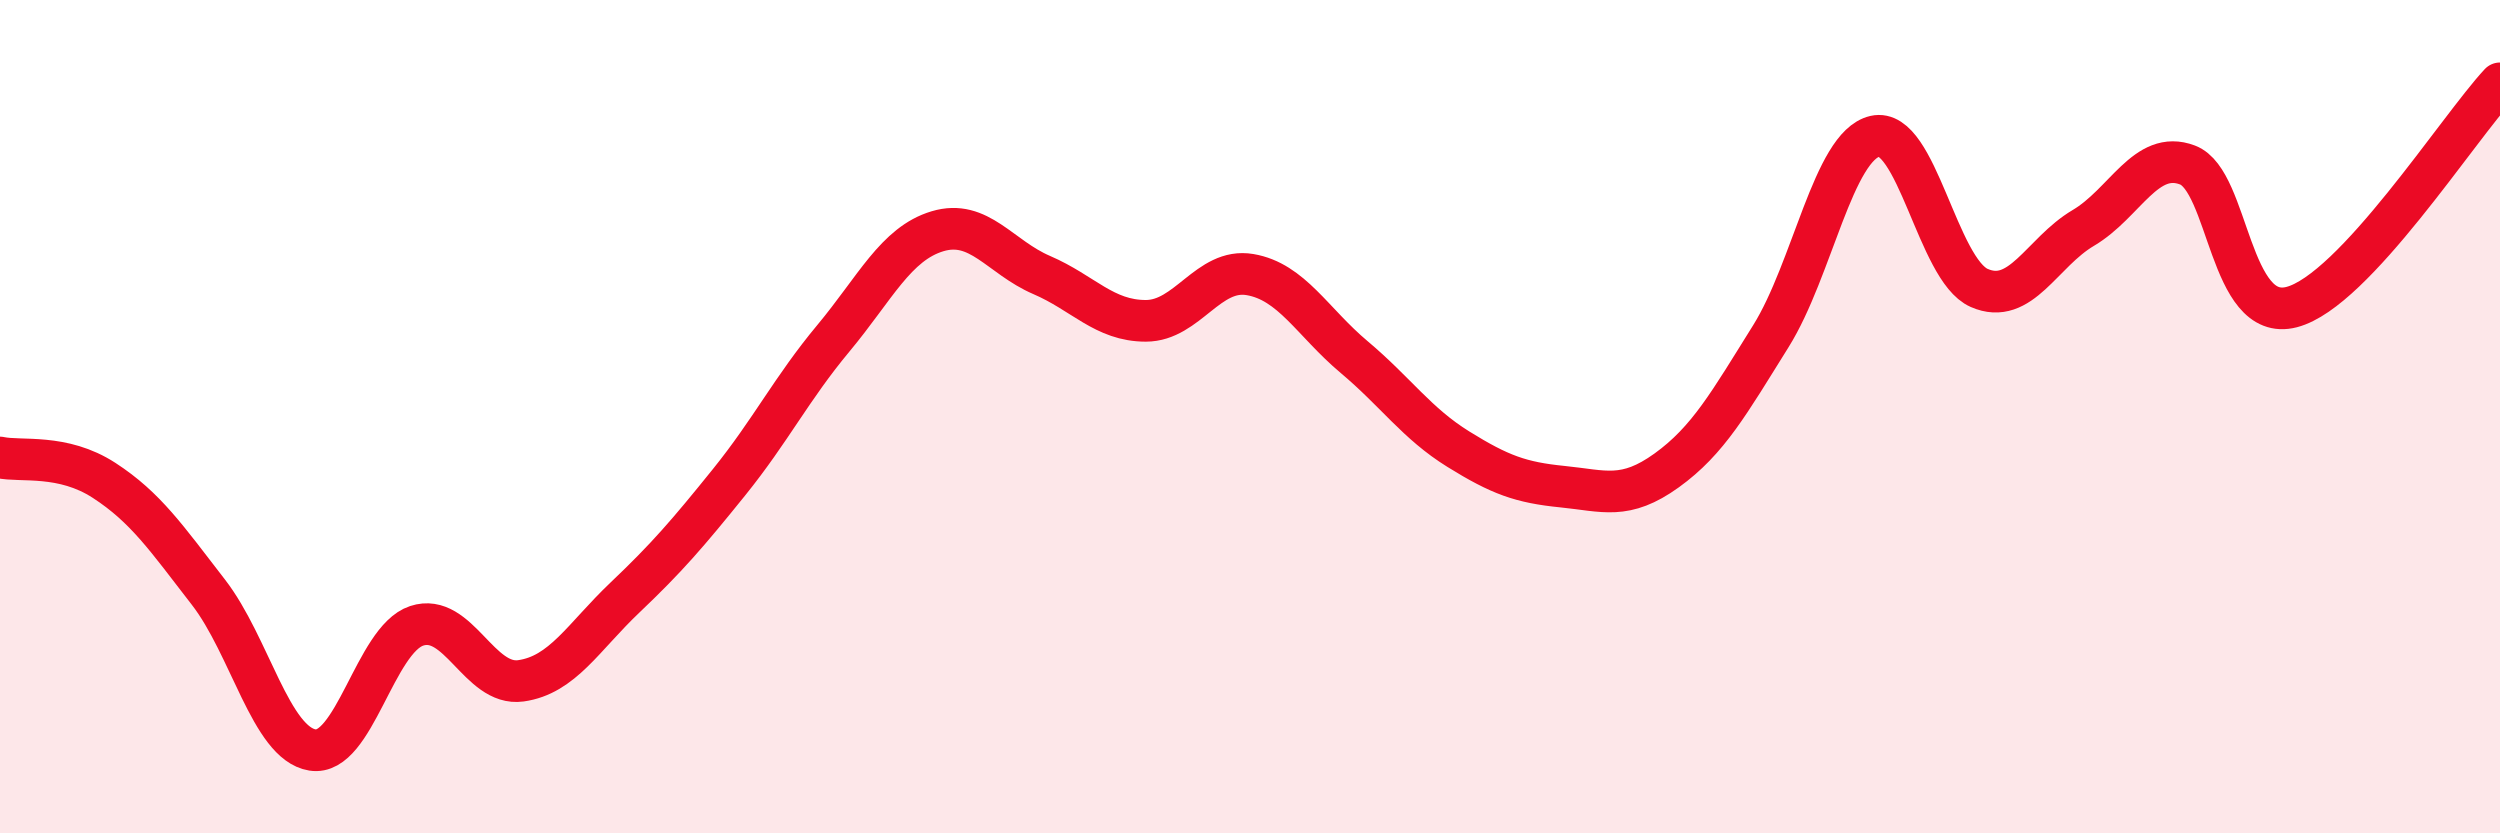 
    <svg width="60" height="20" viewBox="0 0 60 20" xmlns="http://www.w3.org/2000/svg">
      <path
        d="M 0,10.98 C 0.5,11.09 1.5,10.88 2.5,11.53 C 3.5,12.18 4,12.92 5,14.21 C 6,15.5 6.5,17.84 7.5,18 C 8.5,18.16 9,15.35 10,15.02 C 11,14.69 11.5,16.48 12.5,16.34 C 13.5,16.2 14,15.29 15,14.34 C 16,13.39 16.5,12.81 17.5,11.57 C 18.5,10.33 19,9.32 20,8.12 C 21,6.92 21.5,5.85 22.5,5.55 C 23.5,5.25 24,6.17 25,6.6 C 26,7.03 26.5,7.7 27.5,7.7 C 28.5,7.7 29,6.42 30,6.59 C 31,6.76 31.5,7.73 32.5,8.57 C 33.5,9.41 34,10.16 35,10.78 C 36,11.4 36.5,11.58 37.5,11.68 C 38.5,11.78 39,12.01 40,11.29 C 41,10.57 41.5,9.67 42.5,8.07 C 43.5,6.47 44,3.5 45,3.27 C 46,3.04 46.5,6.47 47.5,6.91 C 48.5,7.35 49,6.06 50,5.47 C 51,4.88 51.5,3.58 52.5,3.96 C 53.5,4.34 53.5,7.76 55,7.37 C 56.5,6.98 59,3.07 60,2L60 20L0 20Z"
        fill="#EB0A25"
        opacity="0.1"
        stroke-linecap="round"
        stroke-linejoin="round"
      />
      <path
        d="M 0,10.98 C 0.5,11.09 1.5,10.88 2.5,11.53 C 3.5,12.18 4,12.92 5,14.21 C 6,15.5 6.5,17.84 7.5,18 C 8.5,18.16 9,15.35 10,15.02 C 11,14.69 11.5,16.48 12.5,16.34 C 13.5,16.2 14,15.29 15,14.34 C 16,13.39 16.5,12.81 17.5,11.57 C 18.5,10.33 19,9.32 20,8.12 C 21,6.92 21.5,5.85 22.5,5.55 C 23.5,5.25 24,6.17 25,6.6 C 26,7.03 26.5,7.7 27.5,7.7 C 28.5,7.7 29,6.42 30,6.59 C 31,6.76 31.5,7.73 32.5,8.57 C 33.5,9.41 34,10.16 35,10.78 C 36,11.4 36.5,11.58 37.5,11.68 C 38.5,11.78 39,12.01 40,11.29 C 41,10.57 41.5,9.67 42.5,8.07 C 43.5,6.47 44,3.5 45,3.27 C 46,3.04 46.5,6.47 47.5,6.91 C 48.5,7.35 49,6.06 50,5.47 C 51,4.88 51.5,3.58 52.5,3.96 C 53.5,4.34 53.5,7.76 55,7.37 C 56.5,6.98 59,3.07 60,2"
        stroke="#EB0A25"
        stroke-width="1"
        fill="none"
        stroke-linecap="round"
        stroke-linejoin="round"
      />
    </svg>
  